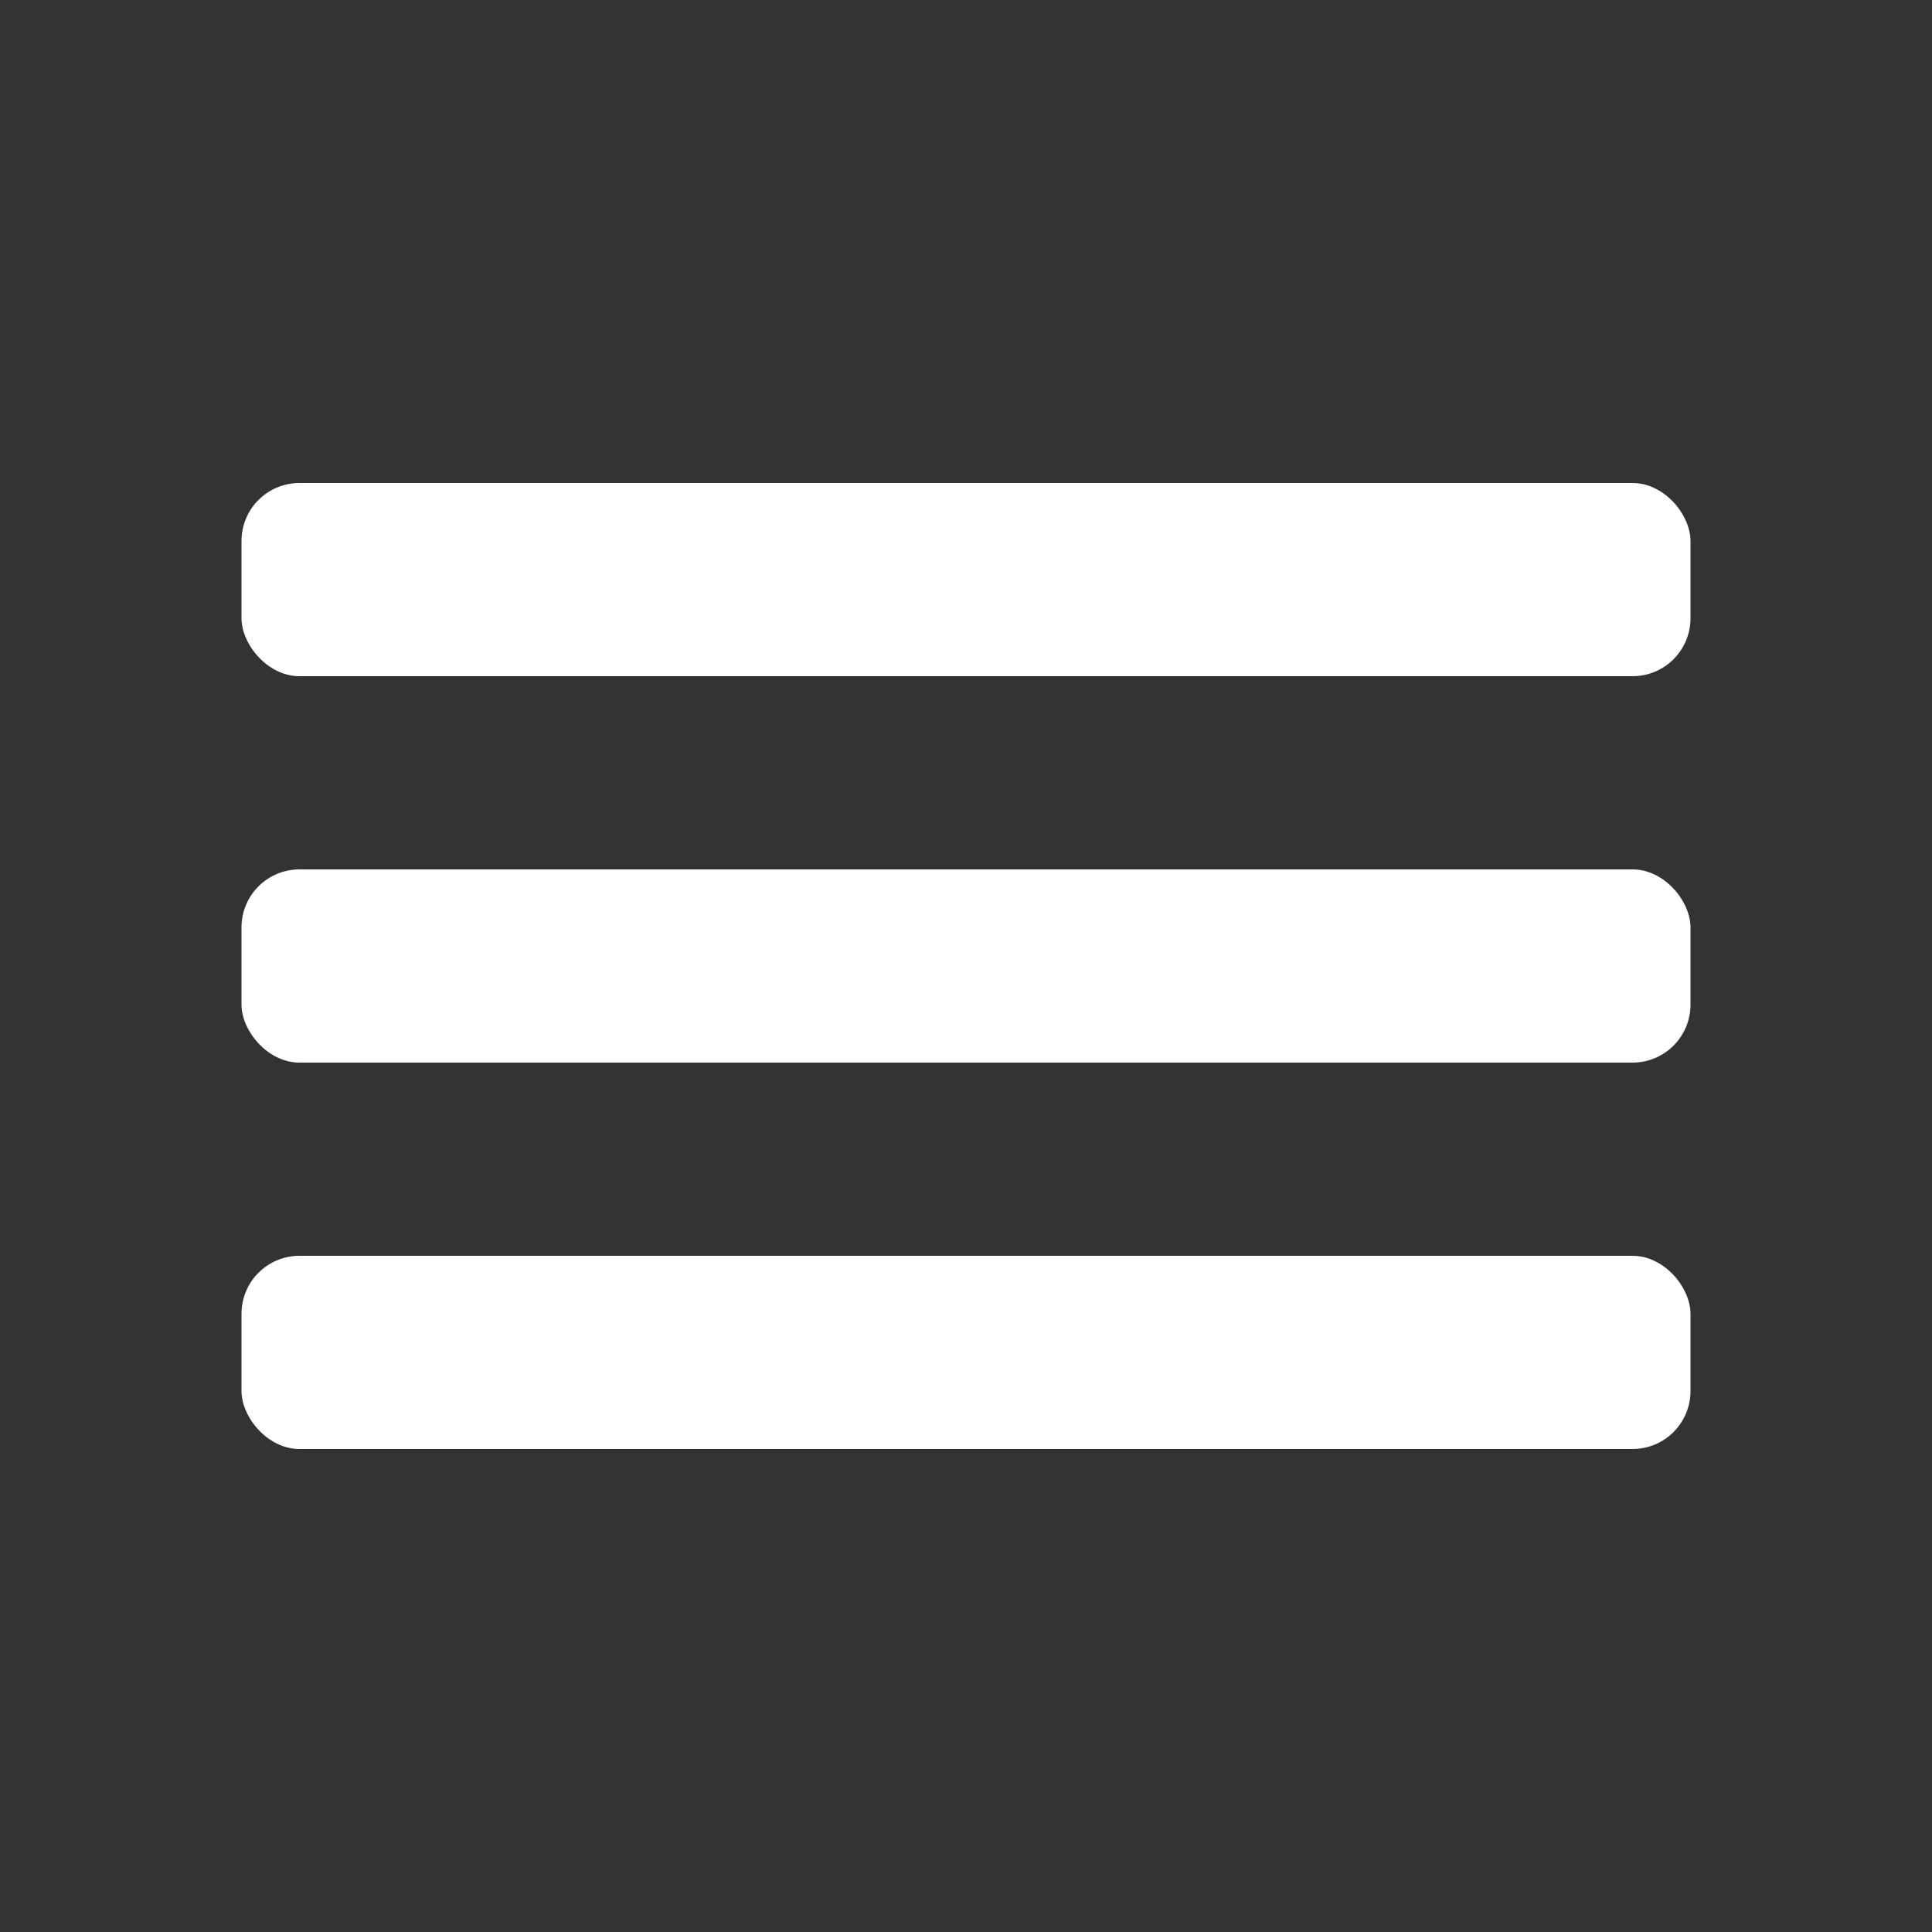 <svg xmlns:dc="http://purl.org/dc/elements/1.1/" xmlns:cc="http://creativecommons.org/ns#" xmlns:rdf="http://www.w3.org/1999/02/22-rdf-syntax-ns#" xmlns:svg="http://www.w3.org/2000/svg" xmlns="http://www.w3.org/2000/svg" xmlns:sodipodi="http://sodipodi.sourceforge.net/DTD/sodipodi-0.dtd" xmlns:inkscape="http://www.inkscape.org/namespaces/inkscape" version="1.1" x="0px" y="0px" viewBox="0 0 100 100" aria-hidden="true" width="100px" height="100px" style="fill:url(#CerosGradient_id90f3ece6d);"><rect x="0" y="0" width="100" height="100" fill="#333333" stroke="none"/><defs><linearGradient class="cerosgradient" data-cerosgradient="true" id="CerosGradient_id90f3ece6d" gradientUnits="userSpaceOnUse" x1="50%" y1="100%" x2="50%" y2="0%"><stop offset="0%" stop-color="#FFFFFF"/><stop offset="100%" stop-color="#FFFFFF"/></linearGradient><linearGradient/></defs><title>Hamburger Menu Square</title><g transform="translate(0,52)"><rect style="fill:url(#CerosGradient_id90f3ece6d);" width="75" height="10" x="12.5" y="-27" ry="3" rx="3" fill="#000000" fill-opacity="1" fill-rule="nonzero" stroke="none"/><rect ry="3" y="-7" x="12.5" height="10" width="75" style="fill:url(#CerosGradient_id90f3ece6d);" rx="3" fill="#000000" fill-opacity="1" fill-rule="nonzero" stroke="none"/><rect style="fill:url(#CerosGradient_id90f3ece6d);" width="75" height="10" x="12.5" y="13" ry="3" rx="3" fill="#000000" fill-opacity="1" fill-rule="nonzero" stroke="none"/></g></svg>